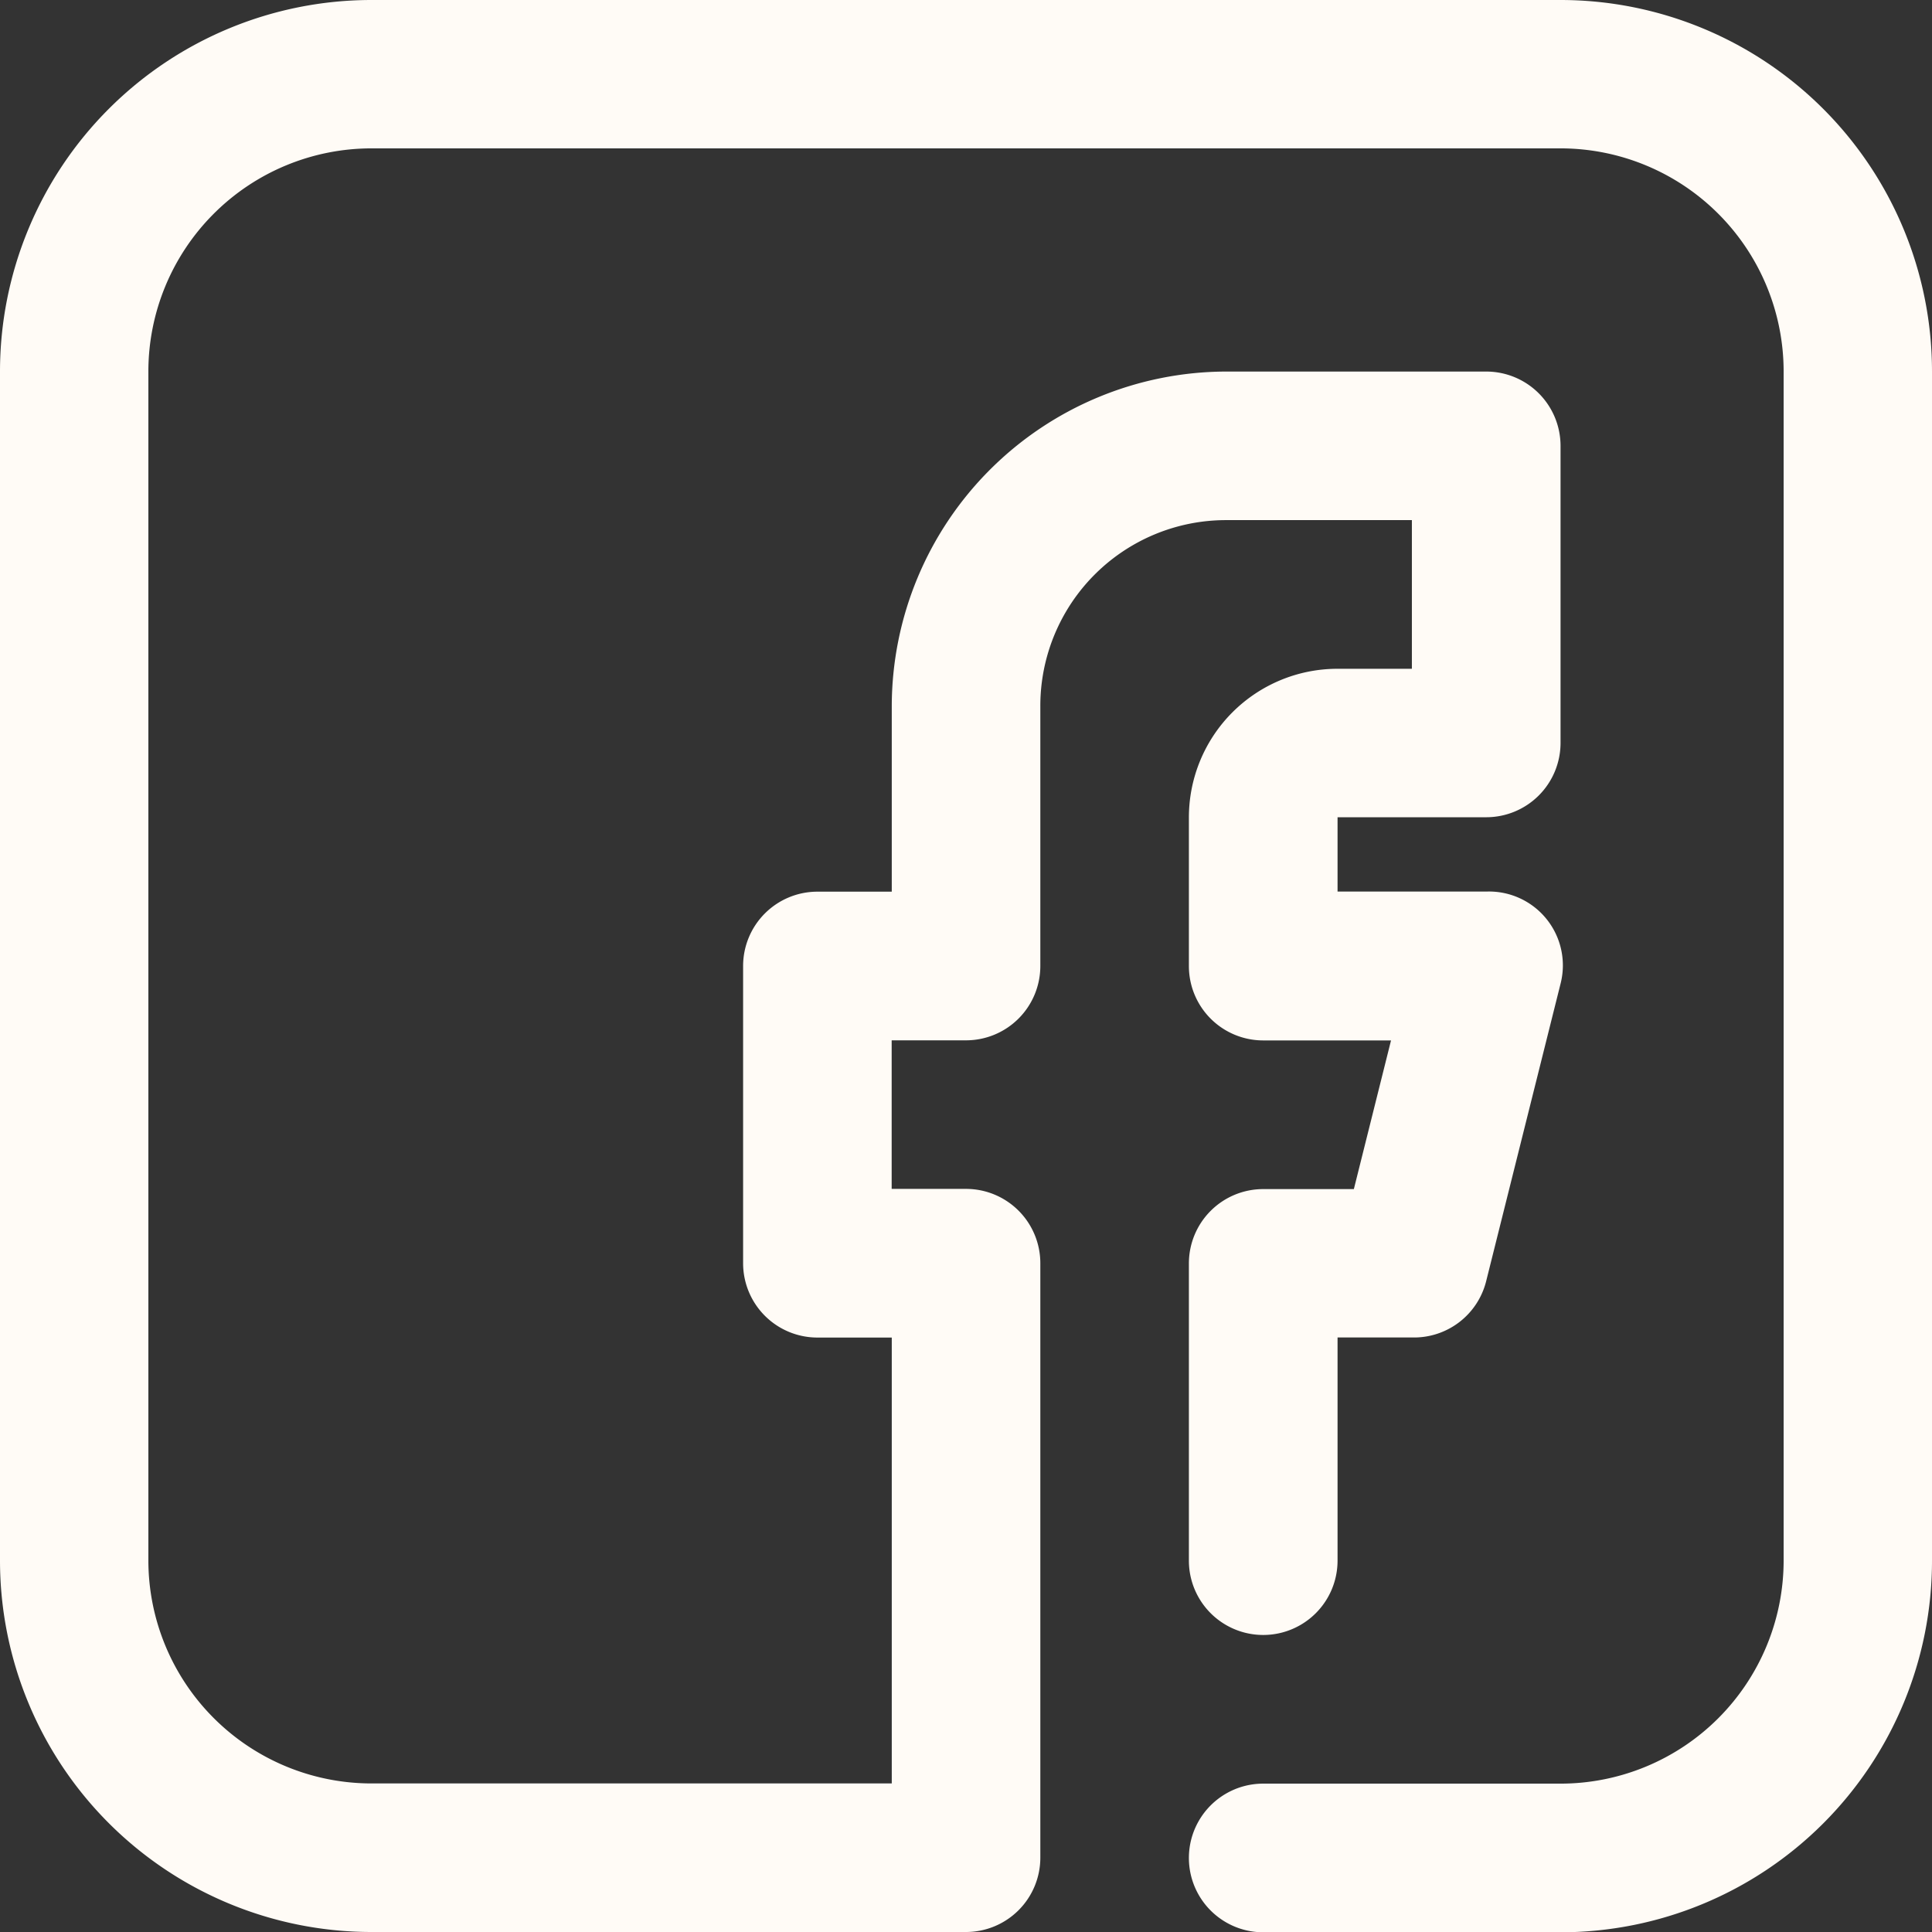 <svg xmlns="http://www.w3.org/2000/svg" width="19.91" height="19.91" viewBox="0 0 19.91 19.91">
  <rect x="0" y="0" width="19.91" height="19.91" fill="#333333" stroke="none"/>
  <path id="facebook" d="M19.081,3H6.829A3.829,3.829,0,0,0,3,6.829V19.081A3.829,3.829,0,0,0,6.829,22.91h6.126a.766.766,0,0,0,.766-.766V16.018a.766.766,0,0,0-.766-.766h-.766V13.721h.766a.766.766,0,0,0,.766-.766v-2.68A1.914,1.914,0,0,1,15.635,8.36H17.55V9.892h-.766a1.532,1.532,0,0,0-1.532,1.532v1.532a.766.766,0,0,0,.766.766h1.317l-.383,1.532h-.934a.766.766,0,0,0-.766.766v3.063a.766.766,0,1,0,1.532,0v-2.3h.766a.766.766,0,0,0,.766-.582l.766-3.063a.761.761,0,0,0-.766-.95H16.784v-.766h1.532a.766.766,0,0,0,.766-.766V7.595a.766.766,0,0,0-.766-.766h-2.68a3.454,3.454,0,0,0-3.446,3.446v1.914h-.766a.766.766,0,0,0-.766.766v3.063a.766.766,0,0,0,.766.766h.766v4.595H6.829a2.3,2.3,0,0,1-2.3-2.3V6.829a2.3,2.3,0,0,1,2.3-2.3H19.081a2.3,2.3,0,0,1,2.3,2.3V19.081a2.3,2.3,0,0,1-2.3,2.3H16.018a.766.766,0,1,0,0,1.532h3.063a3.829,3.829,0,0,0,3.829-3.829V6.829A3.829,3.829,0,0,0,19.081,3Z" transform="translate(-3 -3)" fill="#fffbf6"/>
</svg>
